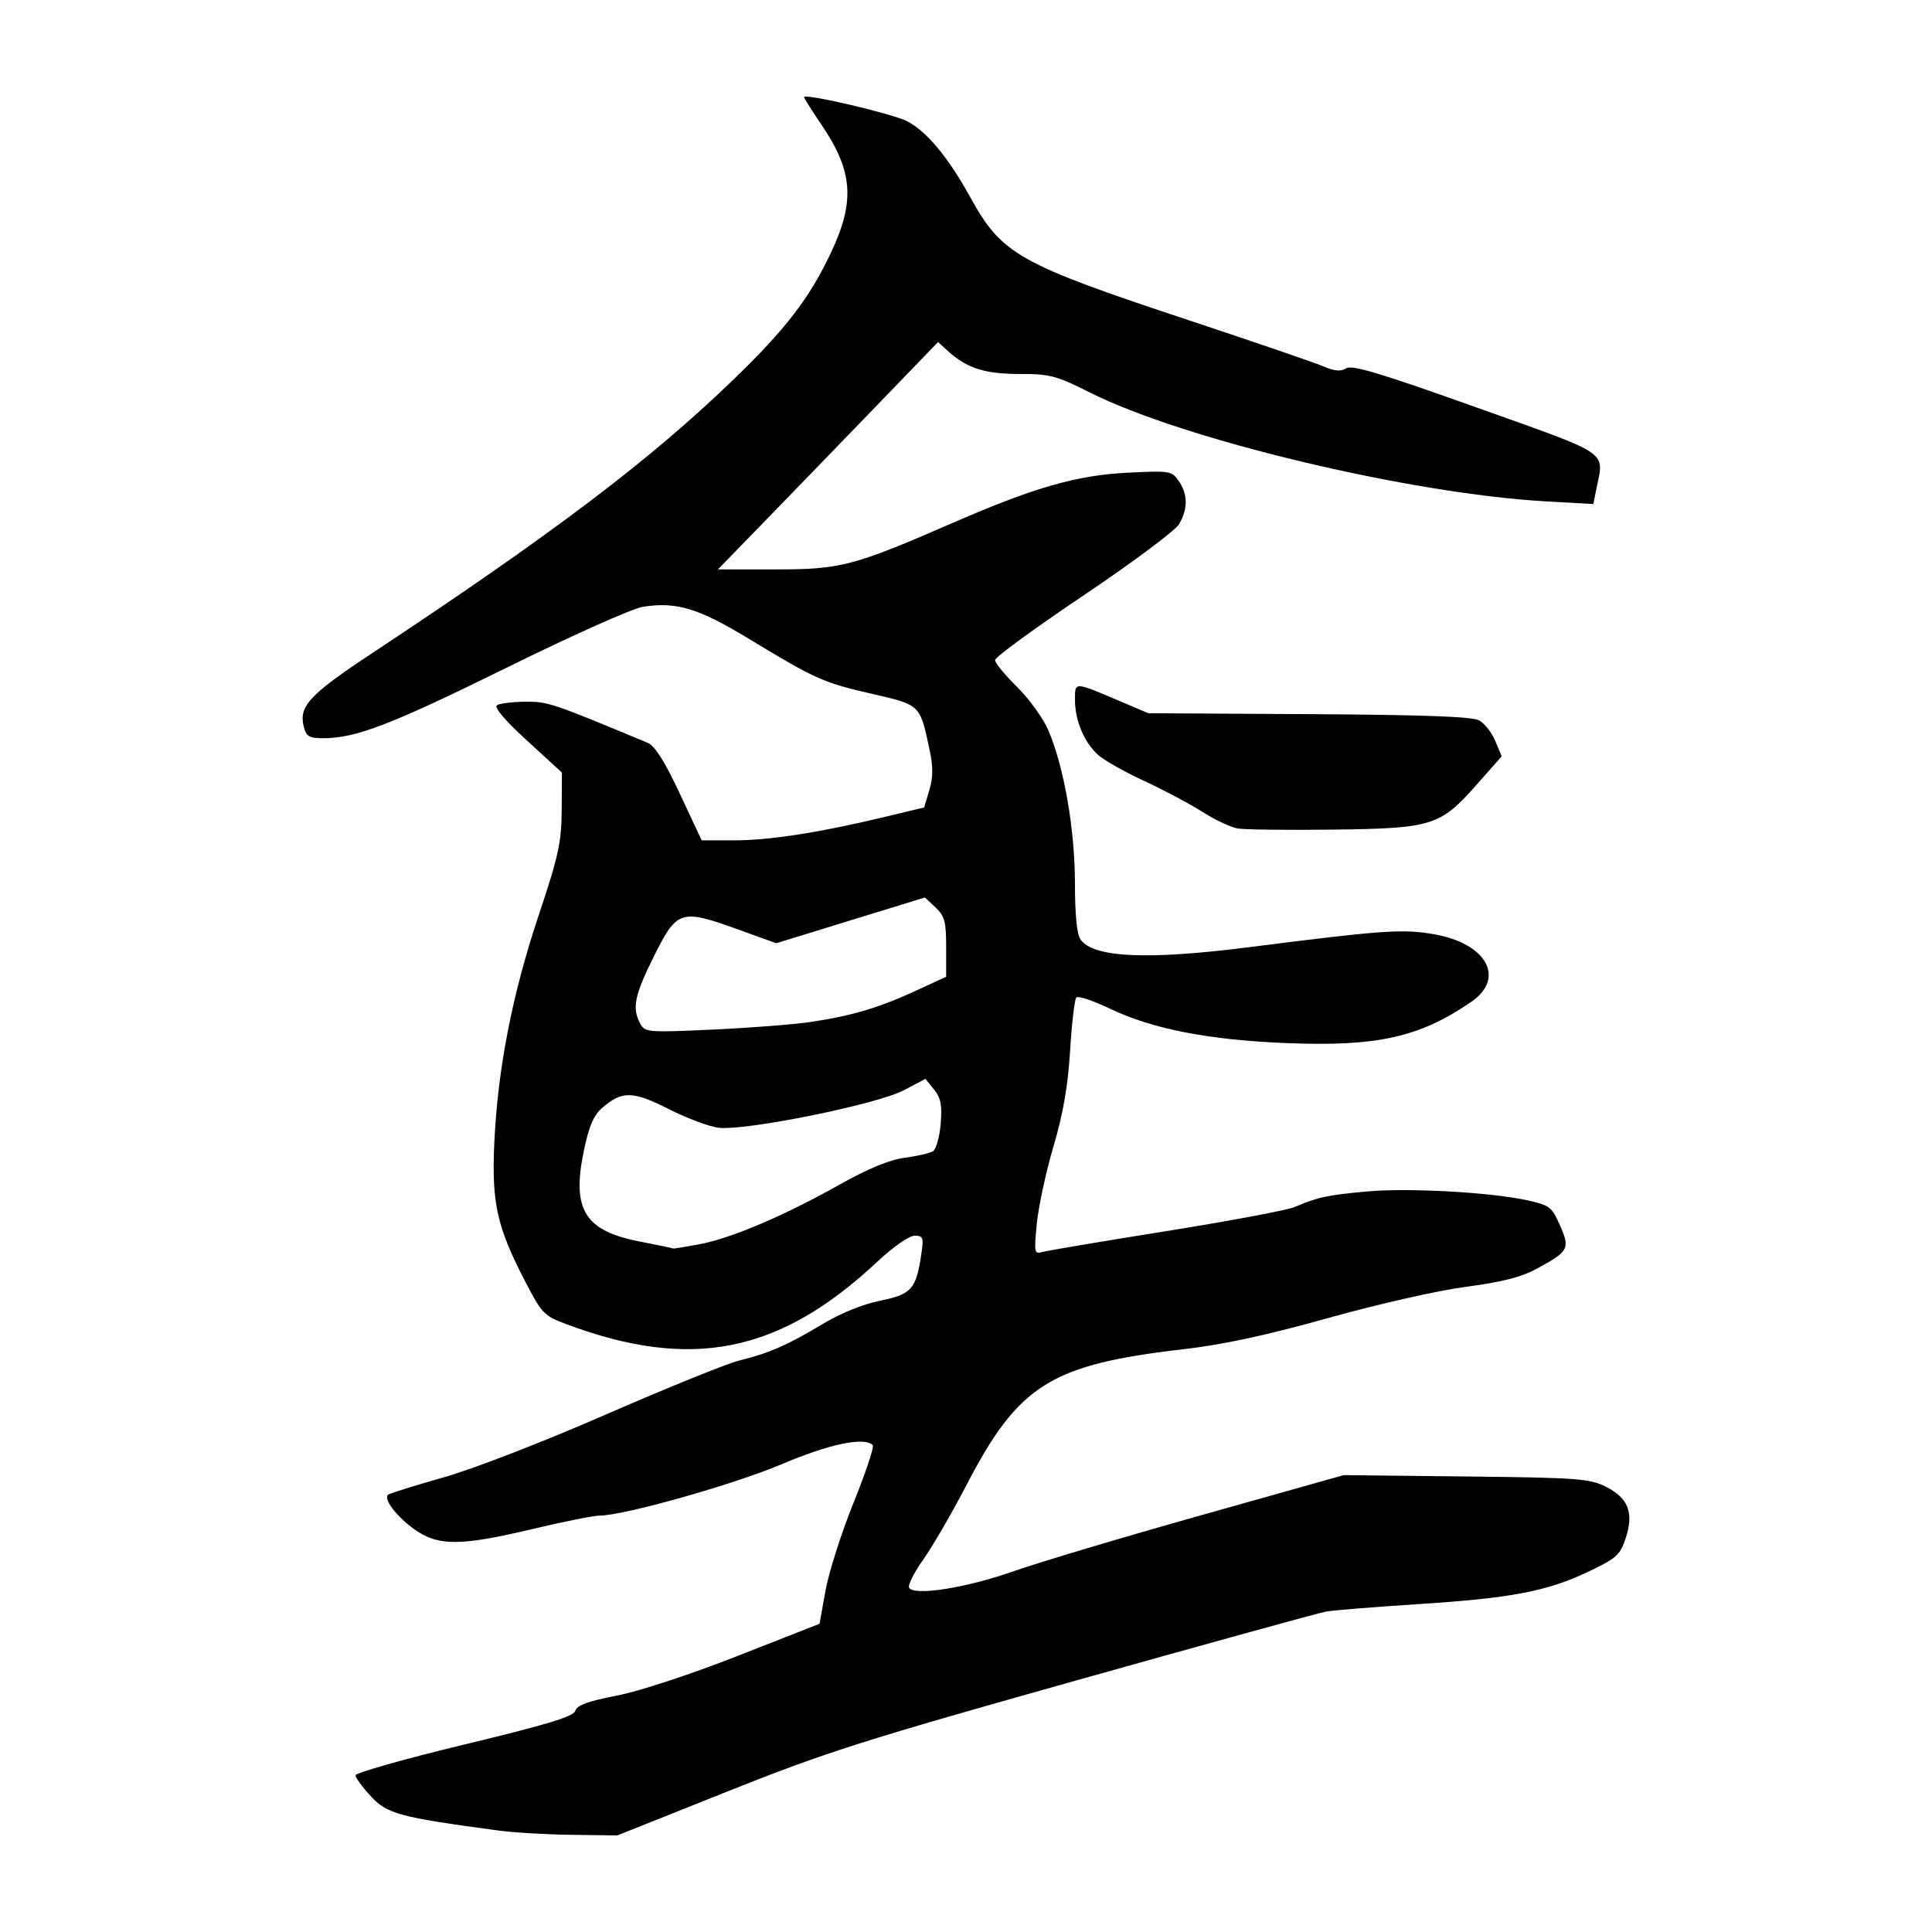 <?xml version="1.0" encoding="UTF-8" standalone="no"?>
<svg
   xmlns:dc="http://purl.org/dc/elements/1.1/"
   xmlns:cc="http://creativecommons.org/ns#"
   xmlns:rdf="http://www.w3.org/1999/02/22-rdf-syntax-ns#"
   xmlns:svg="http://www.w3.org/2000/svg"
   xmlns="http://www.w3.org/2000/svg"
   viewBox="0 0 300 300"
   height="300"
   width="300"
   id="svg78"
   version="1.1">
  <defs
     id="defs82" />
  <path
     id="path88"
     d="m 77.253,284.226 c -15.191,-2.044 -17.121,-2.563 -19.645,-5.278 -1.315,-1.414 -2.399,-2.887 -2.409,-3.274 -0.01,-0.387 7.583,-2.537 16.873,-4.778 12.985,-3.133 16.978,-4.347 17.265,-5.251 0.272,-0.857 2.016,-1.495 6.439,-2.354 3.535,-0.687 11.368,-3.259 18.776,-6.166 l 12.71,-4.988 0.916,-5.124 c 0.504,-2.818 2.462,-8.959 4.352,-13.647 1.89,-4.688 3.237,-8.723 2.993,-8.967 -1.315,-1.315 -6.729,-0.183 -14.106,2.948 -7.433,3.155 -24.476,7.97 -28.298,7.995 -0.948,0.007 -5.604,0.935 -10.347,2.064 -11.335,2.699 -14.783,2.703 -18.484,0.022 -2.761,-2 -4.744,-4.614 -4.036,-5.322 0.194,-0.194 4.022,-1.392 8.506,-2.662 4.727,-1.339 15.396,-5.468 25.396,-9.829 9.484,-4.136 18.771,-7.896 20.636,-8.354 4.636,-1.139 7.54,-2.409 12.901,-5.64 2.797,-1.686 6.272,-3.098 8.967,-3.644 4.874,-0.987 5.595,-1.794 6.394,-7.164 0.398,-2.67 0.305,-2.932 -1.036,-2.932 -0.846,0 -3.328,1.736 -5.833,4.079 -15.155,14.177 -28.842,16.914 -48.254,9.651 -3.462,-1.295 -3.792,-1.64 -6.41,-6.686 -4.363,-8.41 -5.196,-12.17 -4.761,-21.495 0.535,-11.476 2.777,-22.983 6.859,-35.213 3.132,-9.383 3.573,-11.399 3.604,-16.471 l 0.035,-5.78 -5.44,-4.985 c -3.51,-3.217 -5.152,-5.163 -4.63,-5.486 0.445,-0.275 2.428,-0.515 4.405,-0.532 3.475,-0.031 4.195,0.212 18.991,6.39 1.115,0.466 2.627,2.861 4.987,7.904 l 3.387,7.235 5.014,-6.9e-4 c 5.471,-6.9e-4 13.189,-1.194 23.135,-3.575 l 6.394,-1.531 0.804,-2.685 c 0.597,-1.994 0.609,-3.601 0.047,-6.241 -1.511,-7.096 -1.393,-6.98 -8.93,-8.714 -7.609,-1.75 -8.781,-2.275 -19.172,-8.575 -7.824,-4.744 -11.218,-5.766 -16.437,-4.946 -1.595,0.25 -11.082,4.491 -21.083,9.424 -17.996,8.876 -23.459,10.98 -28.508,10.98 -2.219,0 -2.666,-0.261 -3.047,-1.775 -0.802,-3.197 0.831,-4.958 10.579,-11.405 28.193,-18.648 43.17,-29.989 56.123,-42.496 8.104,-7.826 11.81,-12.64 15.125,-19.651 3.808,-8.053 3.468,-12.702 -1.463,-19.963 -1.479,-2.178 -2.689,-4.09 -2.689,-4.25 0,-0.647 13.631,2.53 15.978,3.724 3.036,1.545 6.381,5.559 9.82,11.785 4.943,8.948 7.414,10.337 34.212,19.22 10.053,3.333 19.347,6.518 20.652,7.079 1.728,0.742 2.689,0.822 3.536,0.293 0.904,-0.565 5.402,0.787 20.217,6.078 21.162,7.557 19.824,6.64 18.603,12.747 l -0.451,2.253 -7.309,-0.412 c -21.177,-1.193 -56.3,-9.579 -70.925,-16.933 -5.159,-2.594 -6.15,-2.854 -10.898,-2.854 -5.393,0 -8.181,-0.9 -11.13,-3.594 l -1.492,-1.363 -9.881,10.238 c -5.435,5.631 -13.126,13.575 -17.092,17.653 l -7.211,7.415 h 9.053 c 10.04,0 12.012,-0.521 27.561,-7.288 12.434,-5.41 19.079,-7.322 26.833,-7.718 6.729,-0.344 7.004,-0.301 8.105,1.27 1.438,2.053 1.45,4.385 0.036,6.732 -0.607,1.007 -7.281,5.981 -14.83,11.053 -7.549,5.072 -13.726,9.584 -13.726,10.028 0,0.443 1.535,2.318 3.411,4.165 1.876,1.848 4.06,4.868 4.853,6.712 2.433,5.655 4.13,15.372 4.141,23.716 0.008,5.084 0.305,8.03 0.891,8.832 2.043,2.794 10.419,3.166 26.145,1.161 20.723,-2.643 23.845,-2.862 28.711,-2.014 8.169,1.423 11.158,6.798 5.825,10.476 -8.013,5.527 -14.633,7.004 -28.798,6.426 -12.098,-0.494 -20.728,-2.186 -27.406,-5.372 -2.554,-1.218 -4.869,-1.99 -5.145,-1.714 -0.276,0.276 -0.713,3.98 -0.971,8.232 -0.336,5.516 -1.075,9.782 -2.582,14.89 -1.162,3.937 -2.326,9.326 -2.587,11.976 -0.444,4.51 -0.392,4.793 0.829,4.438 0.717,-0.209 9.374,-1.669 19.238,-3.245 9.864,-1.576 18.865,-3.268 20.003,-3.76 3.484,-1.505 5.062,-1.845 11.151,-2.4 6.478,-0.59 19.22,0.111 24.96,1.374 3.441,0.757 3.784,1.021 5.051,3.885 1.596,3.608 1.378,4.024 -3.495,6.677 -2.51,1.366 -5.414,2.115 -11.12,2.868 -4.344,0.573 -13.696,2.692 -21.374,4.844 -9.572,2.682 -16.3,4.132 -22.518,4.852 -20.576,2.382 -25.55,5.497 -33.642,21.073 -2.245,4.321 -5.265,9.527 -6.71,11.569 -1.445,2.042 -2.437,4.021 -2.204,4.398 0.797,1.289 8.855,0.021 16.121,-2.537 3.972,-1.398 17.154,-5.336 29.294,-8.751 l 22.073,-6.209 18.969,0.209 c 17.345,0.192 19.205,0.328 21.724,1.589 3.509,1.757 4.391,4.044 3.085,8.001 -0.866,2.625 -1.41,3.111 -5.836,5.213 -6.415,3.046 -11.969,4.099 -26.56,5.033 -6.639,0.425 -13.002,0.941 -14.14,1.146 -1.138,0.206 -18.676,5.041 -38.972,10.746 -32.982,9.27 -38.717,11.097 -53.98,17.19 L 95.865,285 88.8,284.915 c -3.885,-0.047 -9.082,-0.357 -11.548,-0.689 z M 108.547,193.219 c 4.939,-0.913 13.106,-4.38 21.767,-9.242 4.48,-2.515 7.803,-3.888 10.163,-4.201 1.929,-0.256 3.906,-0.712 4.395,-1.014 0.489,-0.302 1.026,-2.211 1.195,-4.241 0.243,-2.934 0.032,-4.031 -1.03,-5.342 l -1.336,-1.65 -3.391,1.78 c -4.192,2.201 -24.741,6.343 -28.778,5.802 -1.487,-0.199 -4.972,-1.514 -7.744,-2.921 -5.533,-2.809 -7.22,-2.83 -10.306,-0.134 -1.323,1.156 -2.042,2.855 -2.843,6.72 -1.878,9.058 0.164,12.349 8.687,14.005 2.845,0.553 5.194,1.042 5.219,1.087 0.025,0.045 1.826,-0.247 4.002,-0.649 z m 17.335,-34.532 c 6.336,-0.933 10.551,-2.183 16.313,-4.839 l 4.725,-2.178 v -4.606 c 0,-3.966 -0.229,-4.821 -1.65,-6.156 l -1.65,-1.55 -11.541,3.553 -11.541,3.553 -6.038,-2.177 c -8.779,-3.166 -9.377,-2.974 -12.926,4.139 -3.048,6.11 -3.457,8.088 -2.172,10.491 0.743,1.387 1.098,1.418 11.209,0.958 5.743,-0.261 12.615,-0.795 15.27,-1.186 z m 66.322,-30.04 c -1.081,-0.181 -3.564,-1.35 -5.518,-2.596 -1.954,-1.247 -6.029,-3.408 -9.056,-4.804 -3.027,-1.396 -6.249,-3.223 -7.159,-4.061 -2.148,-1.977 -3.547,-5.322 -3.547,-8.48 0,-2.879 -0.202,-2.883 6.898,0.136 l 4.484,1.907 24.915,0.142 c 17.637,0.101 25.361,0.381 26.442,0.96 0.84,0.45 1.976,1.891 2.524,3.203 l 0.997,2.386 -3.901,4.416 c -5.646,6.391 -6.893,6.78 -22.351,6.966 -7.018,0.085 -13.645,0.006 -14.726,-0.176 z"
     style="fill:#000000;stroke-width:0.69" />
</svg>
